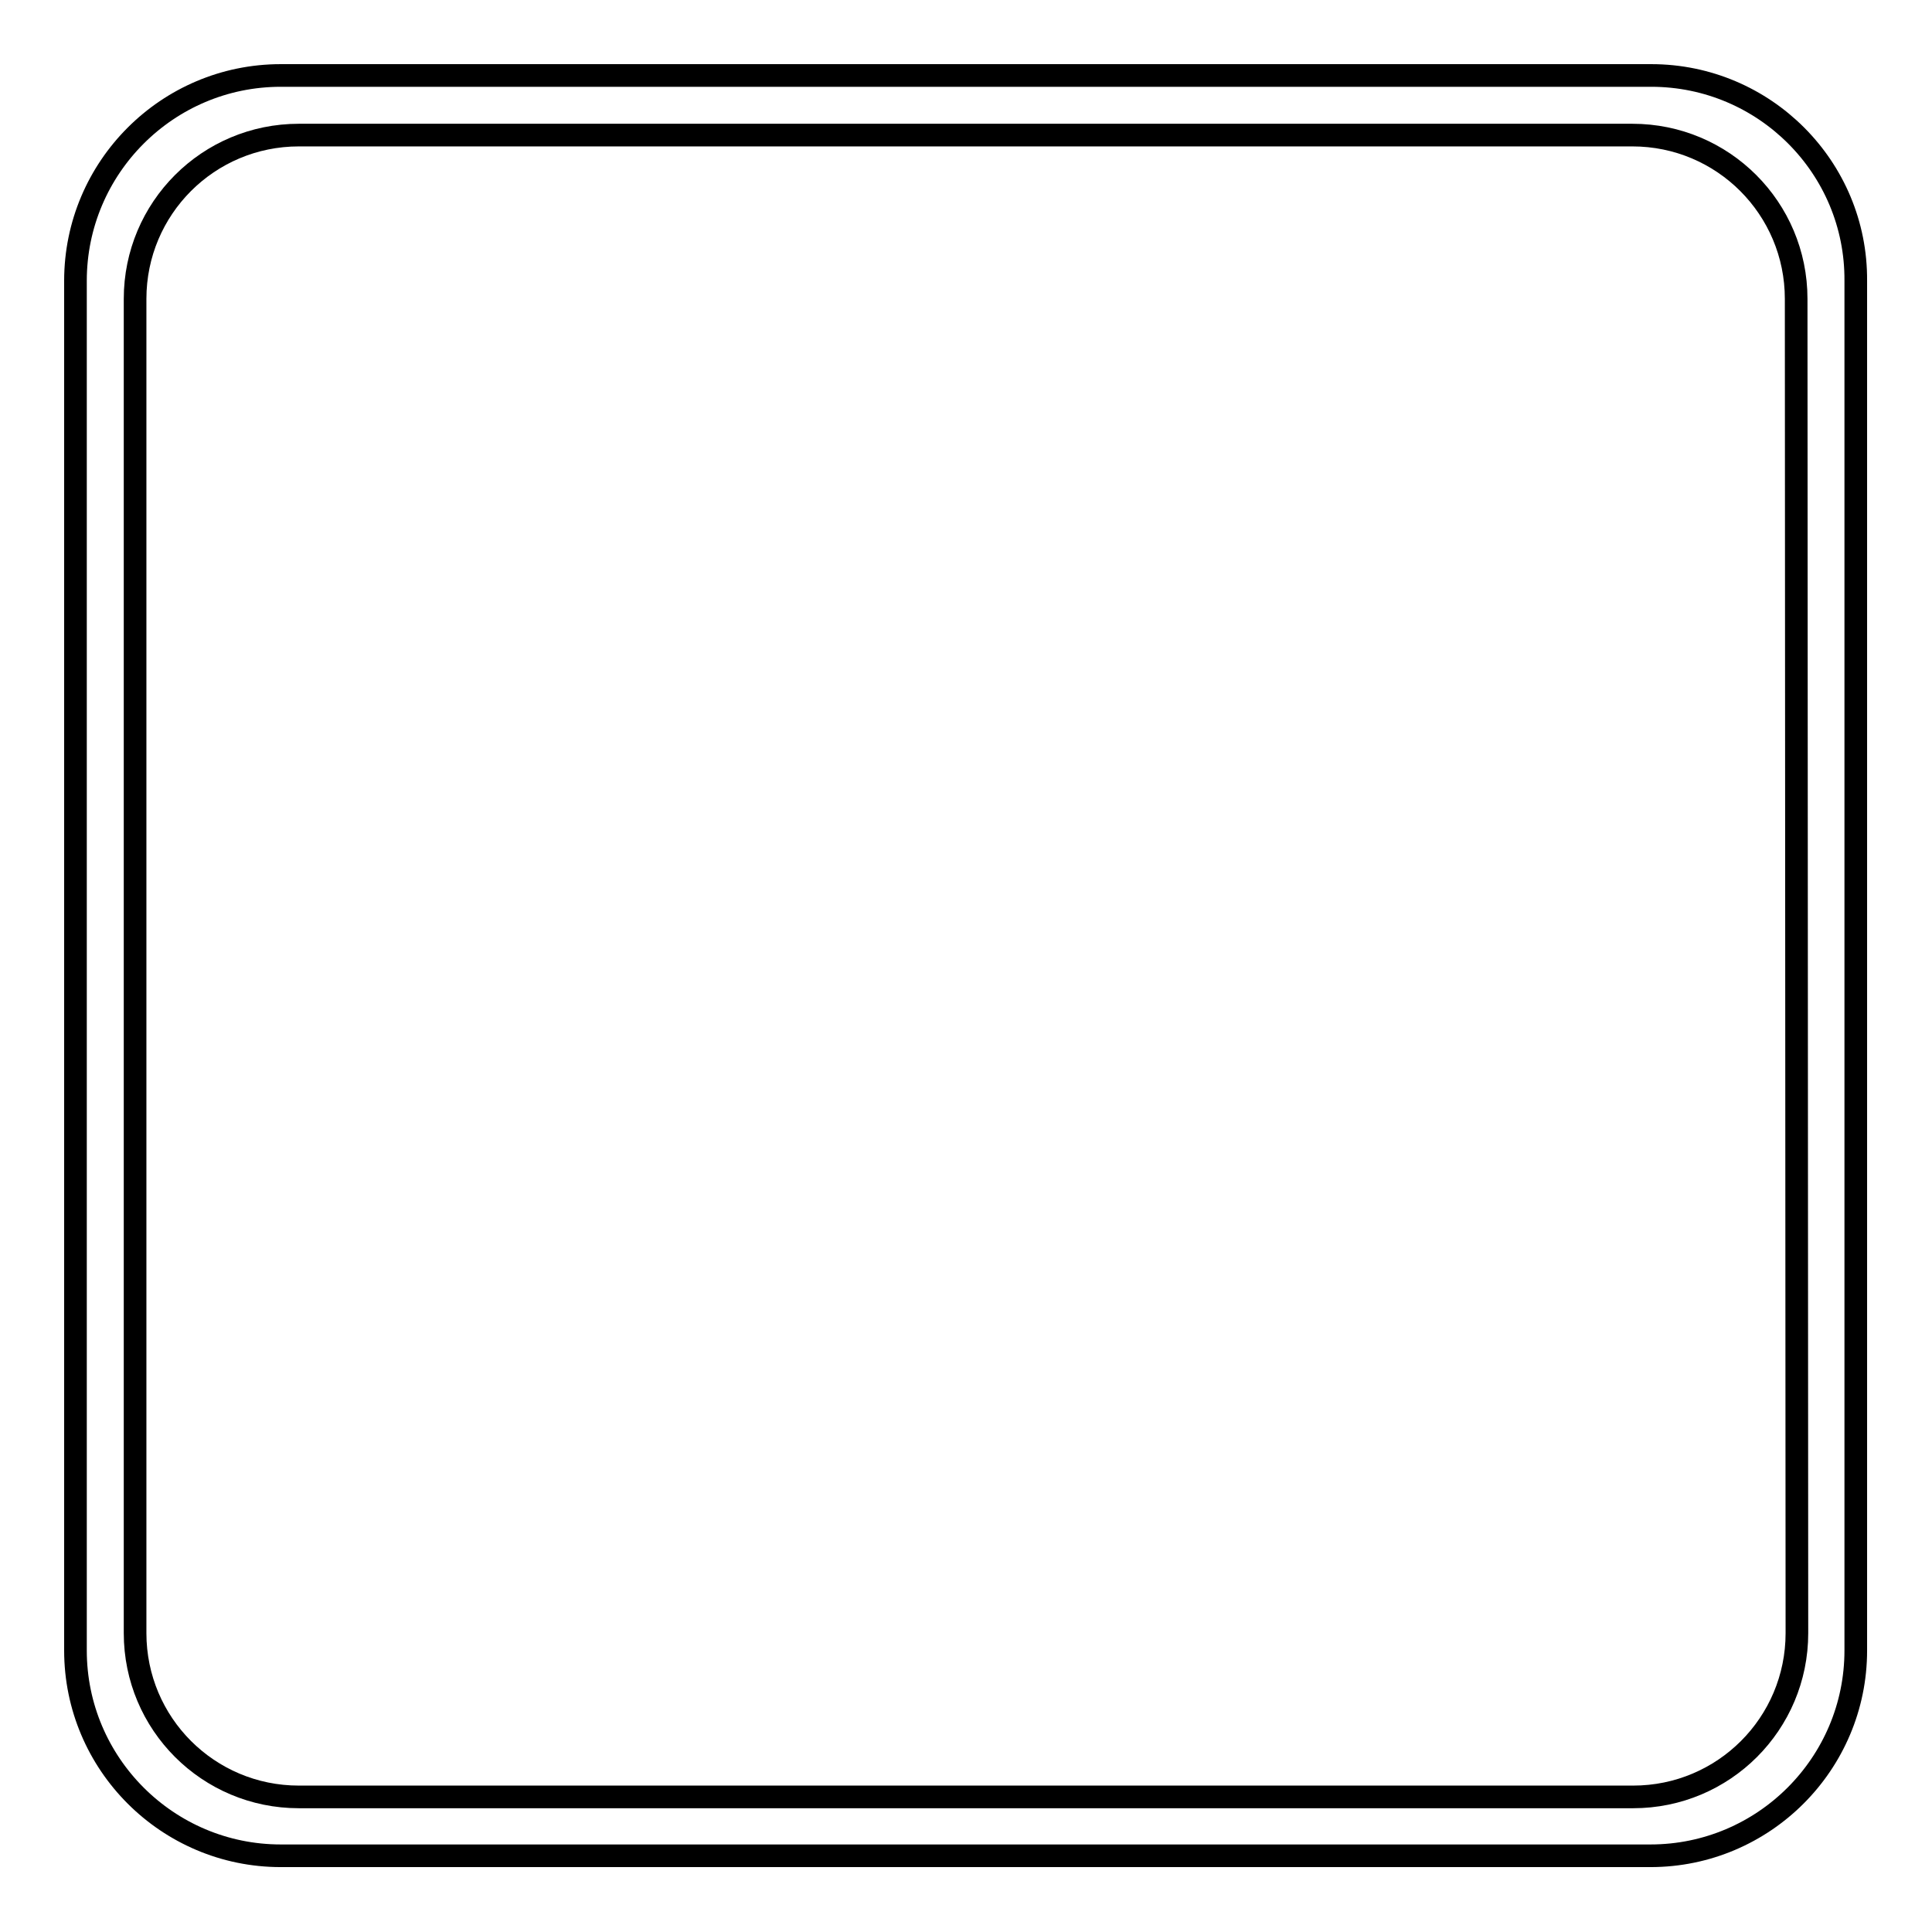 <?xml version="1.0" encoding="utf-8"?>
<!-- Svg Vector Icons : http://www.onlinewebfonts.com/icon -->
<!DOCTYPE svg PUBLIC "-//W3C//DTD SVG 1.1//EN" "http://www.w3.org/Graphics/SVG/1.1/DTD/svg11.dtd">
<svg version="1.1" xmlns="http://www.w3.org/2000/svg" xmlns:xlink="http://www.w3.org/1999/xlink" x="0px" y="0px" viewBox="0 0 256 256" enable-background="new 0 0 256 256" xml:space="preserve">
<g><g><path stroke-width="3" fill-opacity="0" stroke="#000000"  d="M218.8,10H37.2C22.2,10,10,22.2,10,37.2v181.5c0,15,12.2,27.2,27.2,27.2h181.5c15,0,27.2-12.2,27.2-27.2V37.2C246,22.2,233.8,10,218.8,10z"/><path stroke-width="3" fill-opacity="0" stroke="#000000"  d="M238.1,216.4c0,12-9.7,21.7-21.7,21.7H39.6c-12,0-21.7-9.7-21.7-21.7V39.6c0-12,9.7-21.7,21.7-21.7h176.7c12,0,21.7,9.7,21.7,21.7L238.1,216.4L238.1,216.4z"/></g></g>
</svg>